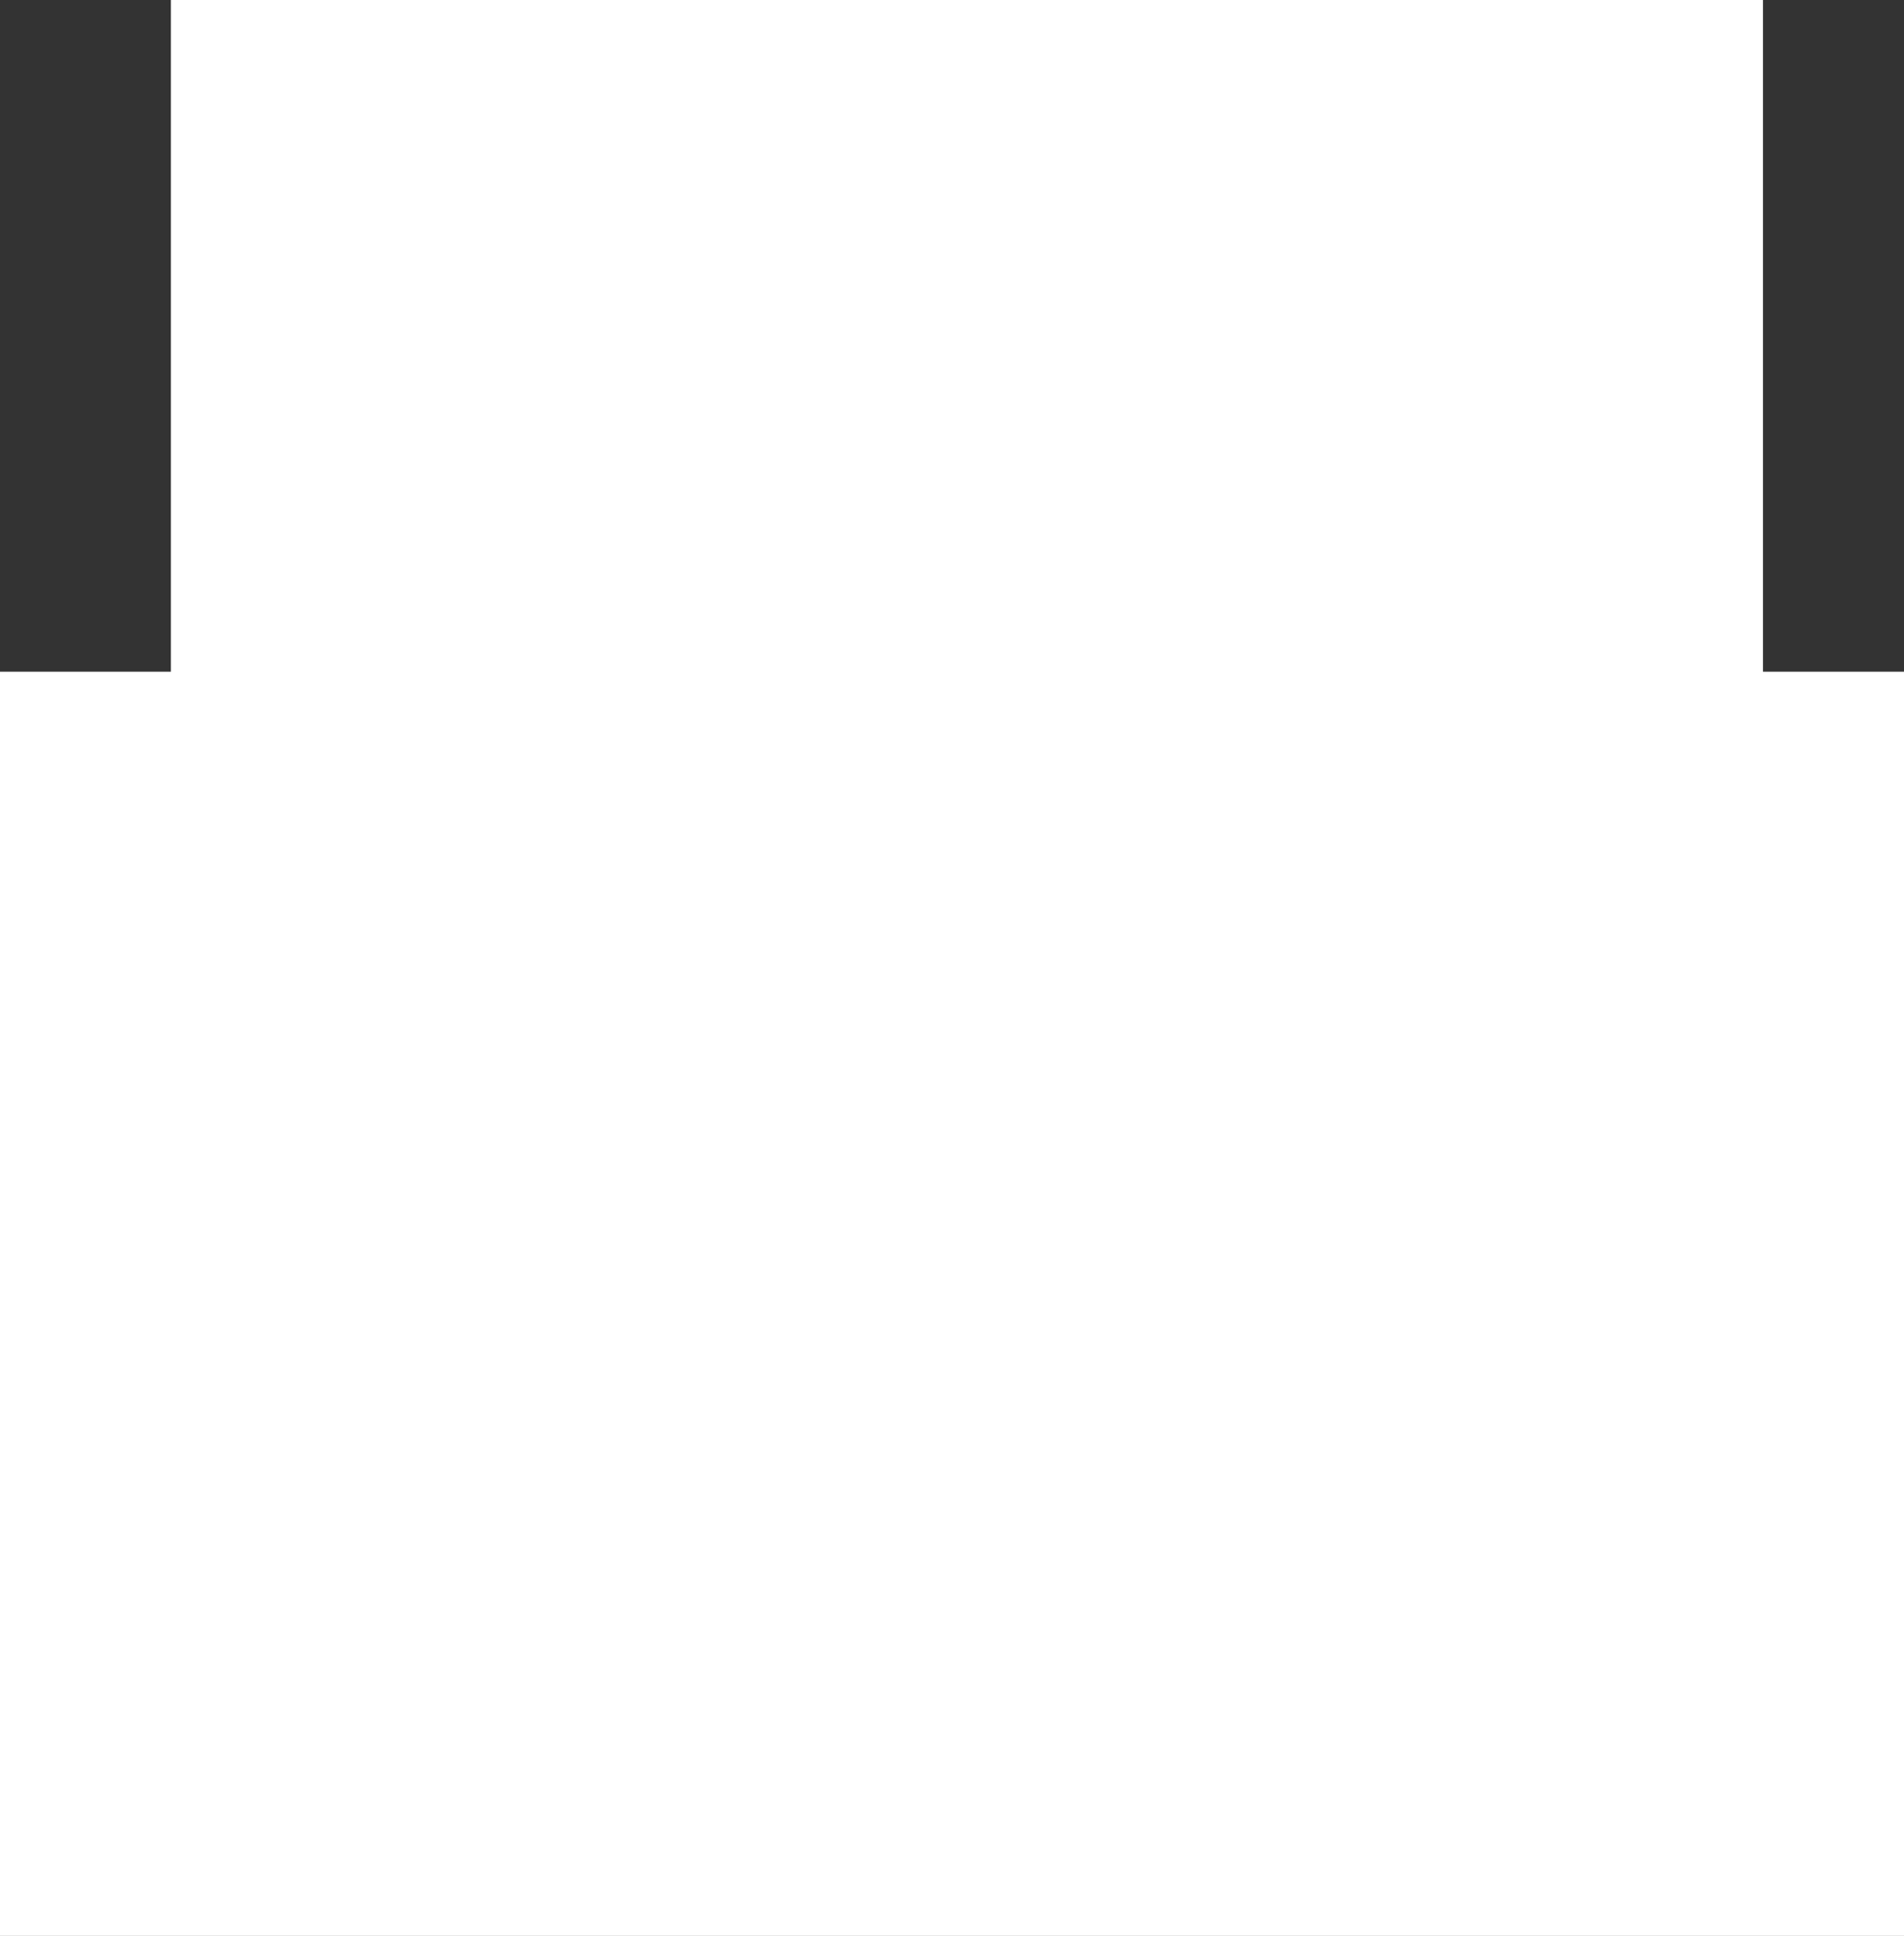 <?xml version="1.0" encoding="UTF-8" standalone="no"?>
<svg xmlns:xlink="http://www.w3.org/1999/xlink" height="223.65px" width="220.05px" xmlns="http://www.w3.org/2000/svg">
  <rect width="100%" height="100%" fill="#333333" stroke="none"/>
  <g transform="matrix(1.0, 0.0, 0.0, 1.0, 112.0, 209.65)">
    <path d="M-112.0 -132.05 L-112.0 14.0 108.05 14.0 108.05 -132.05 91.75 -132.05 91.75 -209.65 -92.25 -209.65 -92.25 -132.05 -112.0 -132.05" fill="#ffffff" fill-rule="evenodd" stroke="none">
      <animate attributeName="fill" dur="2s" repeatCount="indefinite" values="#ffffff;#ffffff"/>
      <animate attributeName="fill-opacity" dur="2s" repeatCount="indefinite" values="1.0;0.0"/>
      <animate attributeName="d" dur="2s" repeatCount="indefinite" values="M-112.0 -132.05 L-112.0 14.0 108.05 14.0 108.05 -132.05 91.75 -132.05 91.75 -209.65 -92.25 -209.65 -92.25 -132.05 -112.0 -132.05;M-112.0 -132.05 L-112.0 14.0 108.05 14.0 108.05 -132.05 91.75 -132.05 91.75 -209.65 -92.25 -209.65 -92.25 -132.05 -112.0 -132.05"/>
    </path>
    <path d="M-112.0 -132.05 L-92.25 -132.05 -92.25 -209.65 91.75 -209.65 91.75 -132.05 108.05 -132.05 108.05 14.0 -112.0 14.0 -112.0 -132.05" fill="none" stroke="#000000" stroke-linecap="round" stroke-linejoin="round" stroke-opacity="0.0" stroke-width="1.0">
      <animate attributeName="stroke" dur="2s" repeatCount="indefinite" values="#000000;#000001"/>
      <animate attributeName="stroke-width" dur="2s" repeatCount="indefinite" values="0.0;0.0"/>
      <animate attributeName="fill-opacity" dur="2s" repeatCount="indefinite" values="0.0;0.0"/>
      <animate attributeName="d" dur="2s" repeatCount="indefinite" values="M-112.0 -132.05 L-92.25 -132.05 -92.25 -209.65 91.75 -209.65 91.75 -132.05 108.05 -132.05 108.05 14.0 -112.0 14.0 -112.0 -132.05;M-112.0 -132.05 L-92.25 -132.05 -92.25 -209.65 91.75 -209.65 91.75 -132.05 108.05 -132.05 108.05 14.0 -112.0 14.0 -112.0 -132.05"/>
    </path>
  </g>
</svg>
